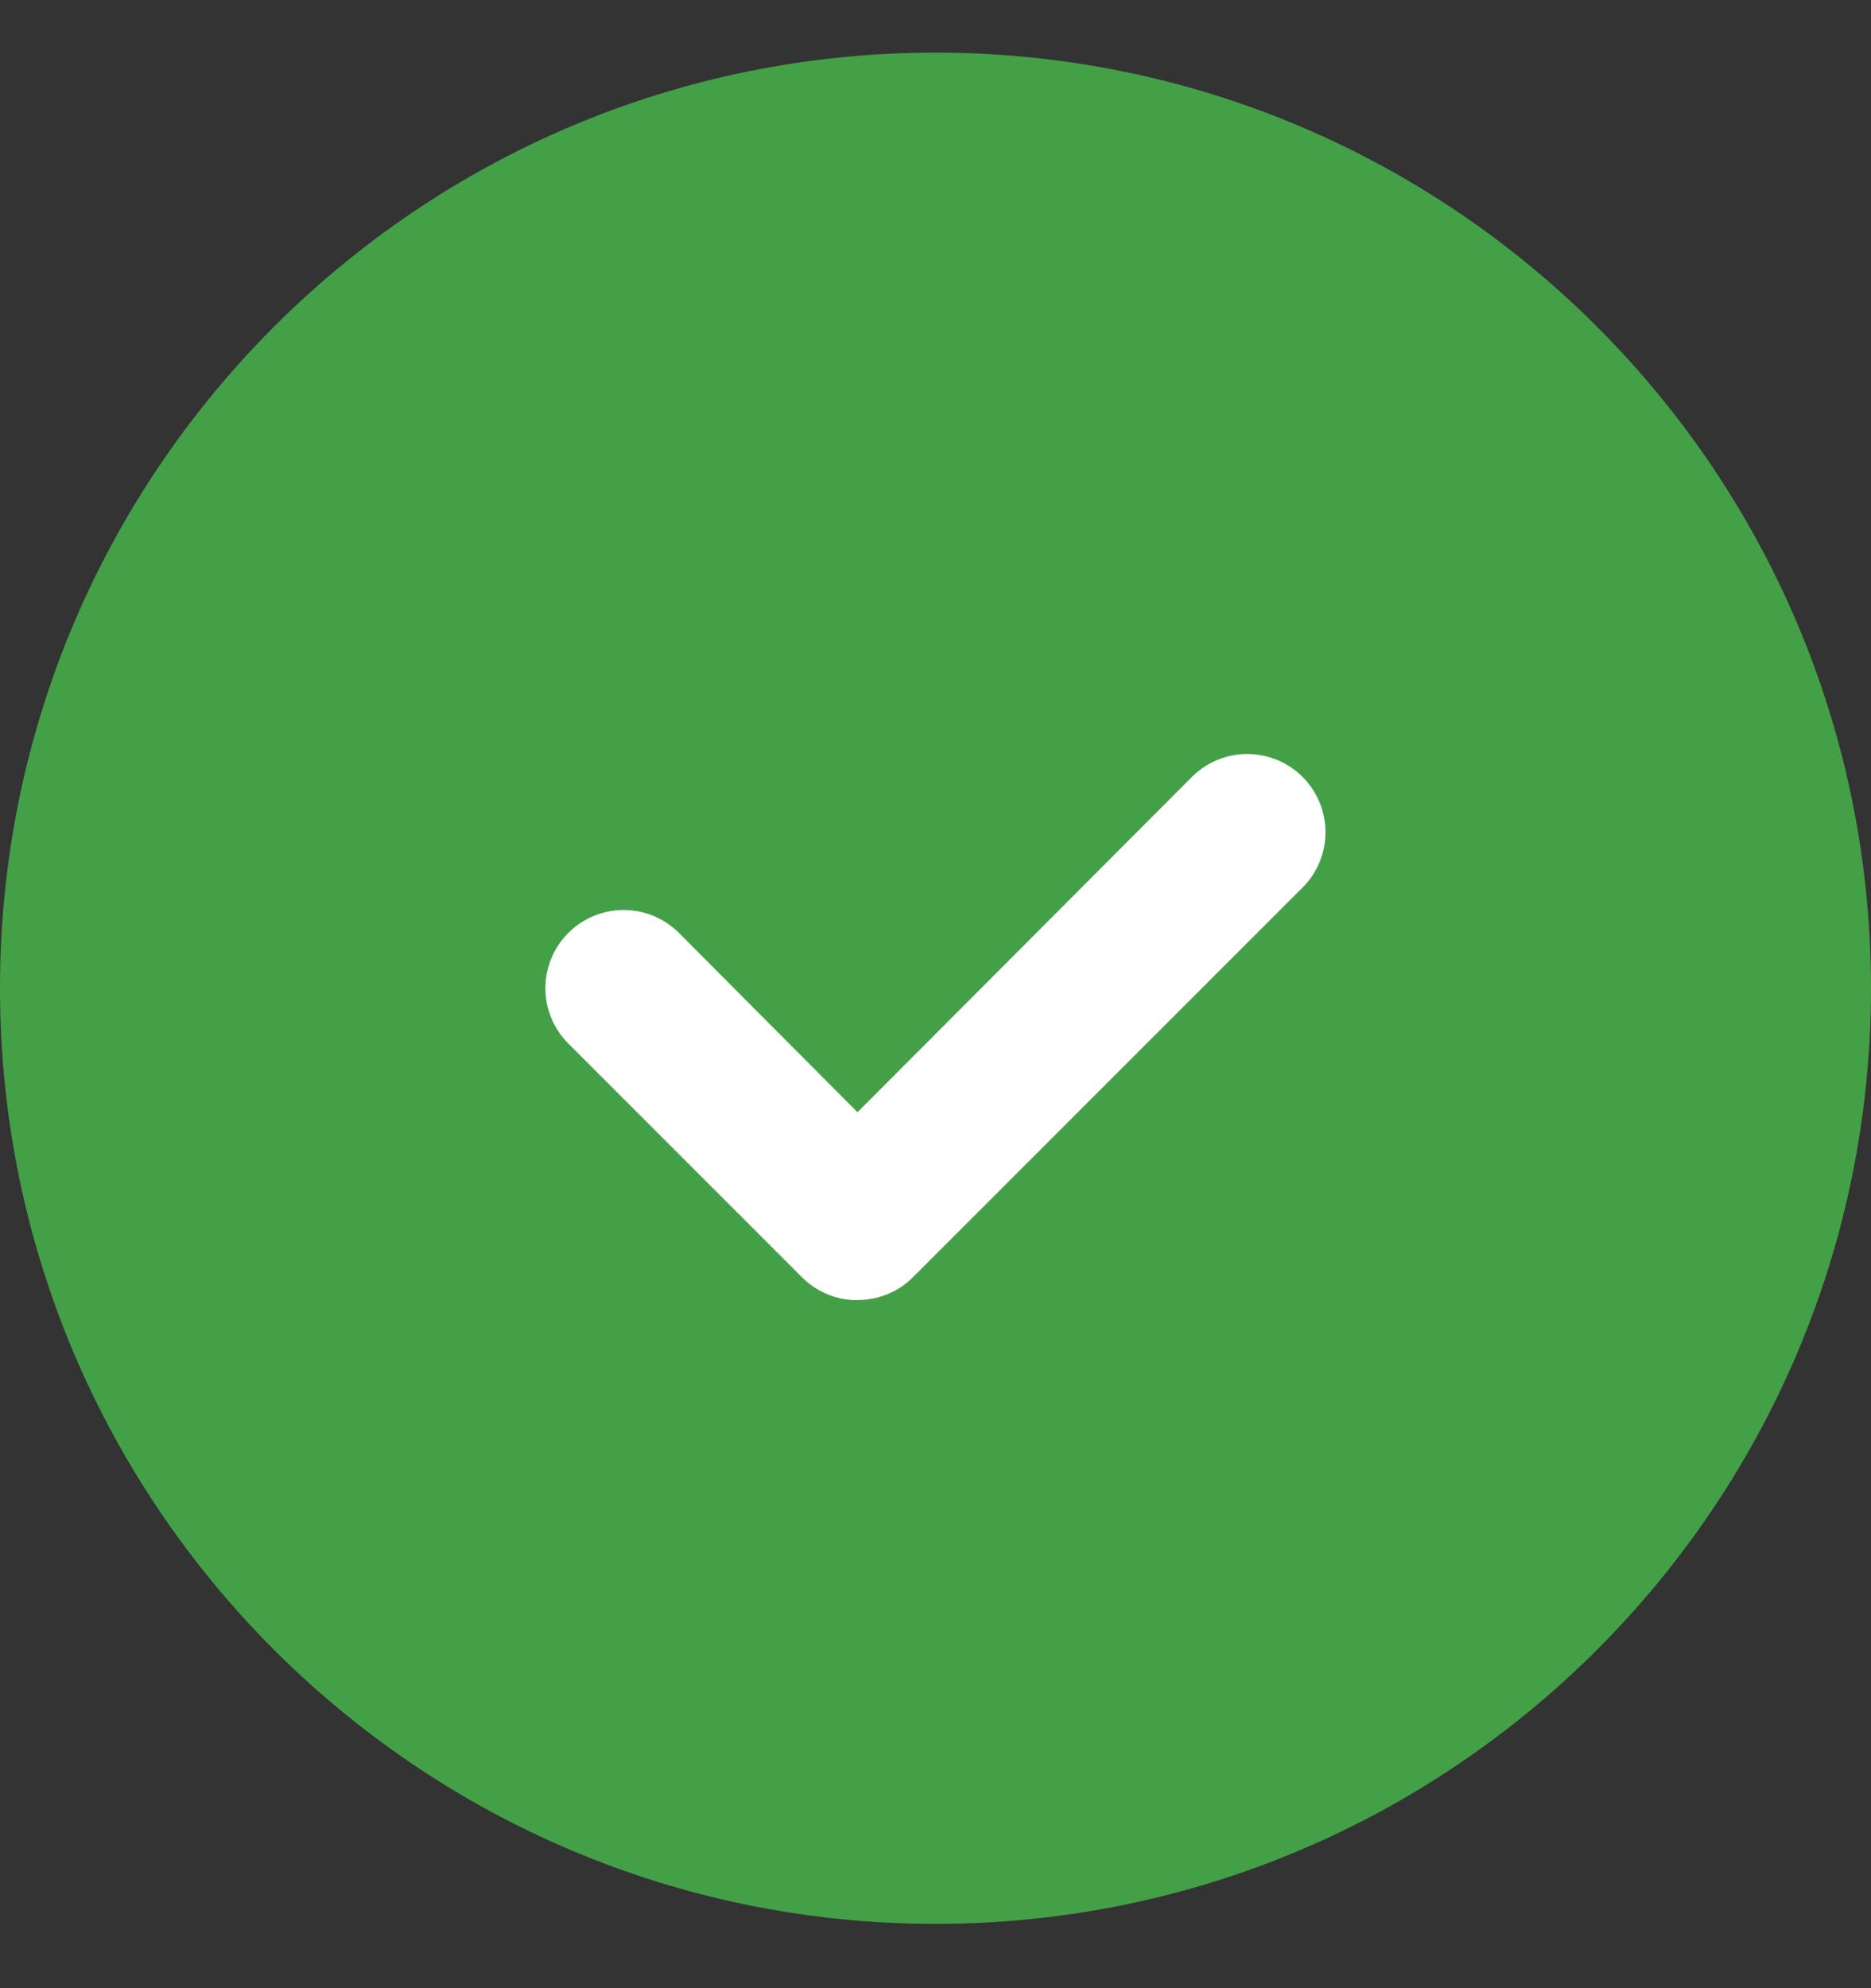 <?xml version="1.0" encoding="UTF-8"?>
<svg fill="none" viewBox="0 0 16 17" xmlns="http://www.w3.org/2000/svg">
<rect x="0" y="0" width="16" height="17" fill="#333333" stroke="none"/>
<g clip-path="url(#a)">
<path d="m8 16.45c4.418 0 8-3.582 8-8 0-4.418-3.582-8-8-8-4.418 0-8 3.582-8 8 0 4.418 3.582 8 8 8z" fill="#43A047"/>
<path d="m7.333 11.117c-0.088 5e-4 -0.175-0.016-0.256-0.05-0.081-0.033-0.155-0.082-0.217-0.144l-2-2c-0.062-0.062-0.111-0.136-0.145-0.217-0.034-0.081-0.051-0.168-0.051-0.256 0-0.178 0.071-0.348 0.196-0.473 0.126-0.126 0.296-0.196 0.473-0.196 0.178 0 0.348 0.071 0.473 0.196l1.527 1.533 2.86-2.867c0.126-0.126 0.296-0.196 0.473-0.196s0.348 0.071 0.473 0.196c0.126 0.126 0.196 0.296 0.196 0.473s-0.07 0.348-0.196 0.473l-3.333 3.333c-0.062 0.062-0.136 0.111-0.217 0.144-0.081 0.033-0.168 0.05-0.256 0.05z" fill="#fff"/>
</g>
<defs>
<clipPath id="a">
<rect transform="translate(0 .45)" width="16" height="16" fill="#fff"/>
</clipPath>
</defs>
</svg>

